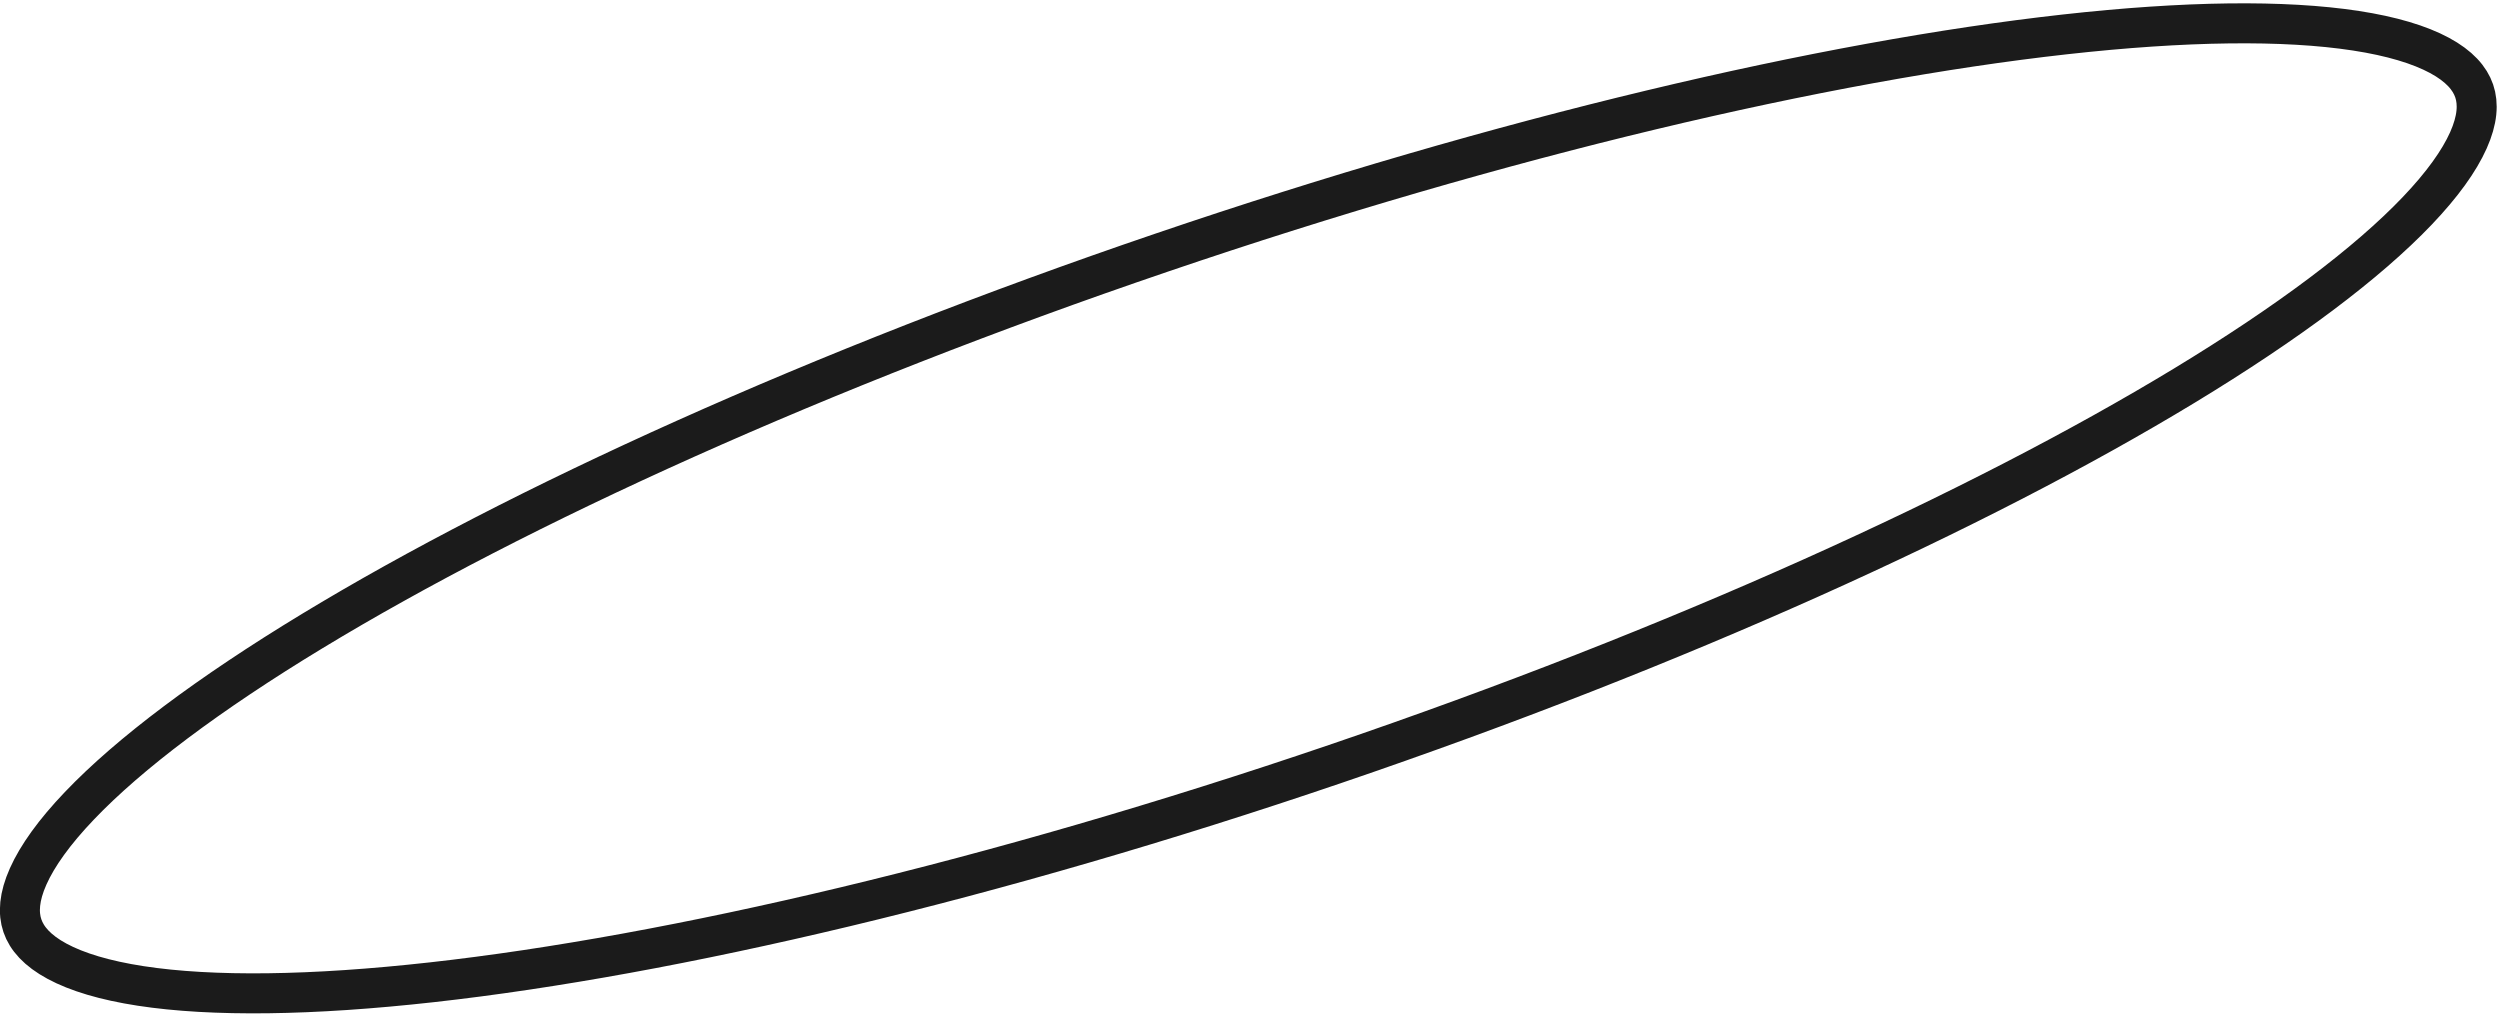<?xml version="1.0" encoding="UTF-8"?> <svg xmlns="http://www.w3.org/2000/svg" width="250" height="102" viewBox="0 0 250 102" fill="none"> <path d="M247.42 9.097C247.853 10.37 247.757 11.979 246.841 14.031C245.919 16.096 244.226 18.464 241.722 21.088C236.716 26.333 228.778 32.288 218.424 38.568C197.746 51.11 167.812 64.722 133.532 76.393C99.251 88.064 67.23 95.545 43.194 98.226C31.159 99.569 21.237 99.695 14.071 98.594C10.485 98.043 7.699 97.2 5.709 96.127C3.73 95.06 2.673 93.844 2.24 92.571C1.806 91.298 1.902 89.689 2.818 87.637C3.74 85.572 5.433 83.204 7.938 80.58C12.943 75.335 20.881 69.38 31.235 63.1C51.914 50.558 81.848 36.946 116.128 25.275C150.408 13.604 182.429 6.123 206.465 3.442C218.5 2.099 228.423 1.973 235.589 3.074C239.174 3.625 241.96 4.468 243.951 5.541C245.929 6.608 246.986 7.824 247.42 9.097Z" stroke="#1B1B1B" stroke-width="4"></path> </svg> 